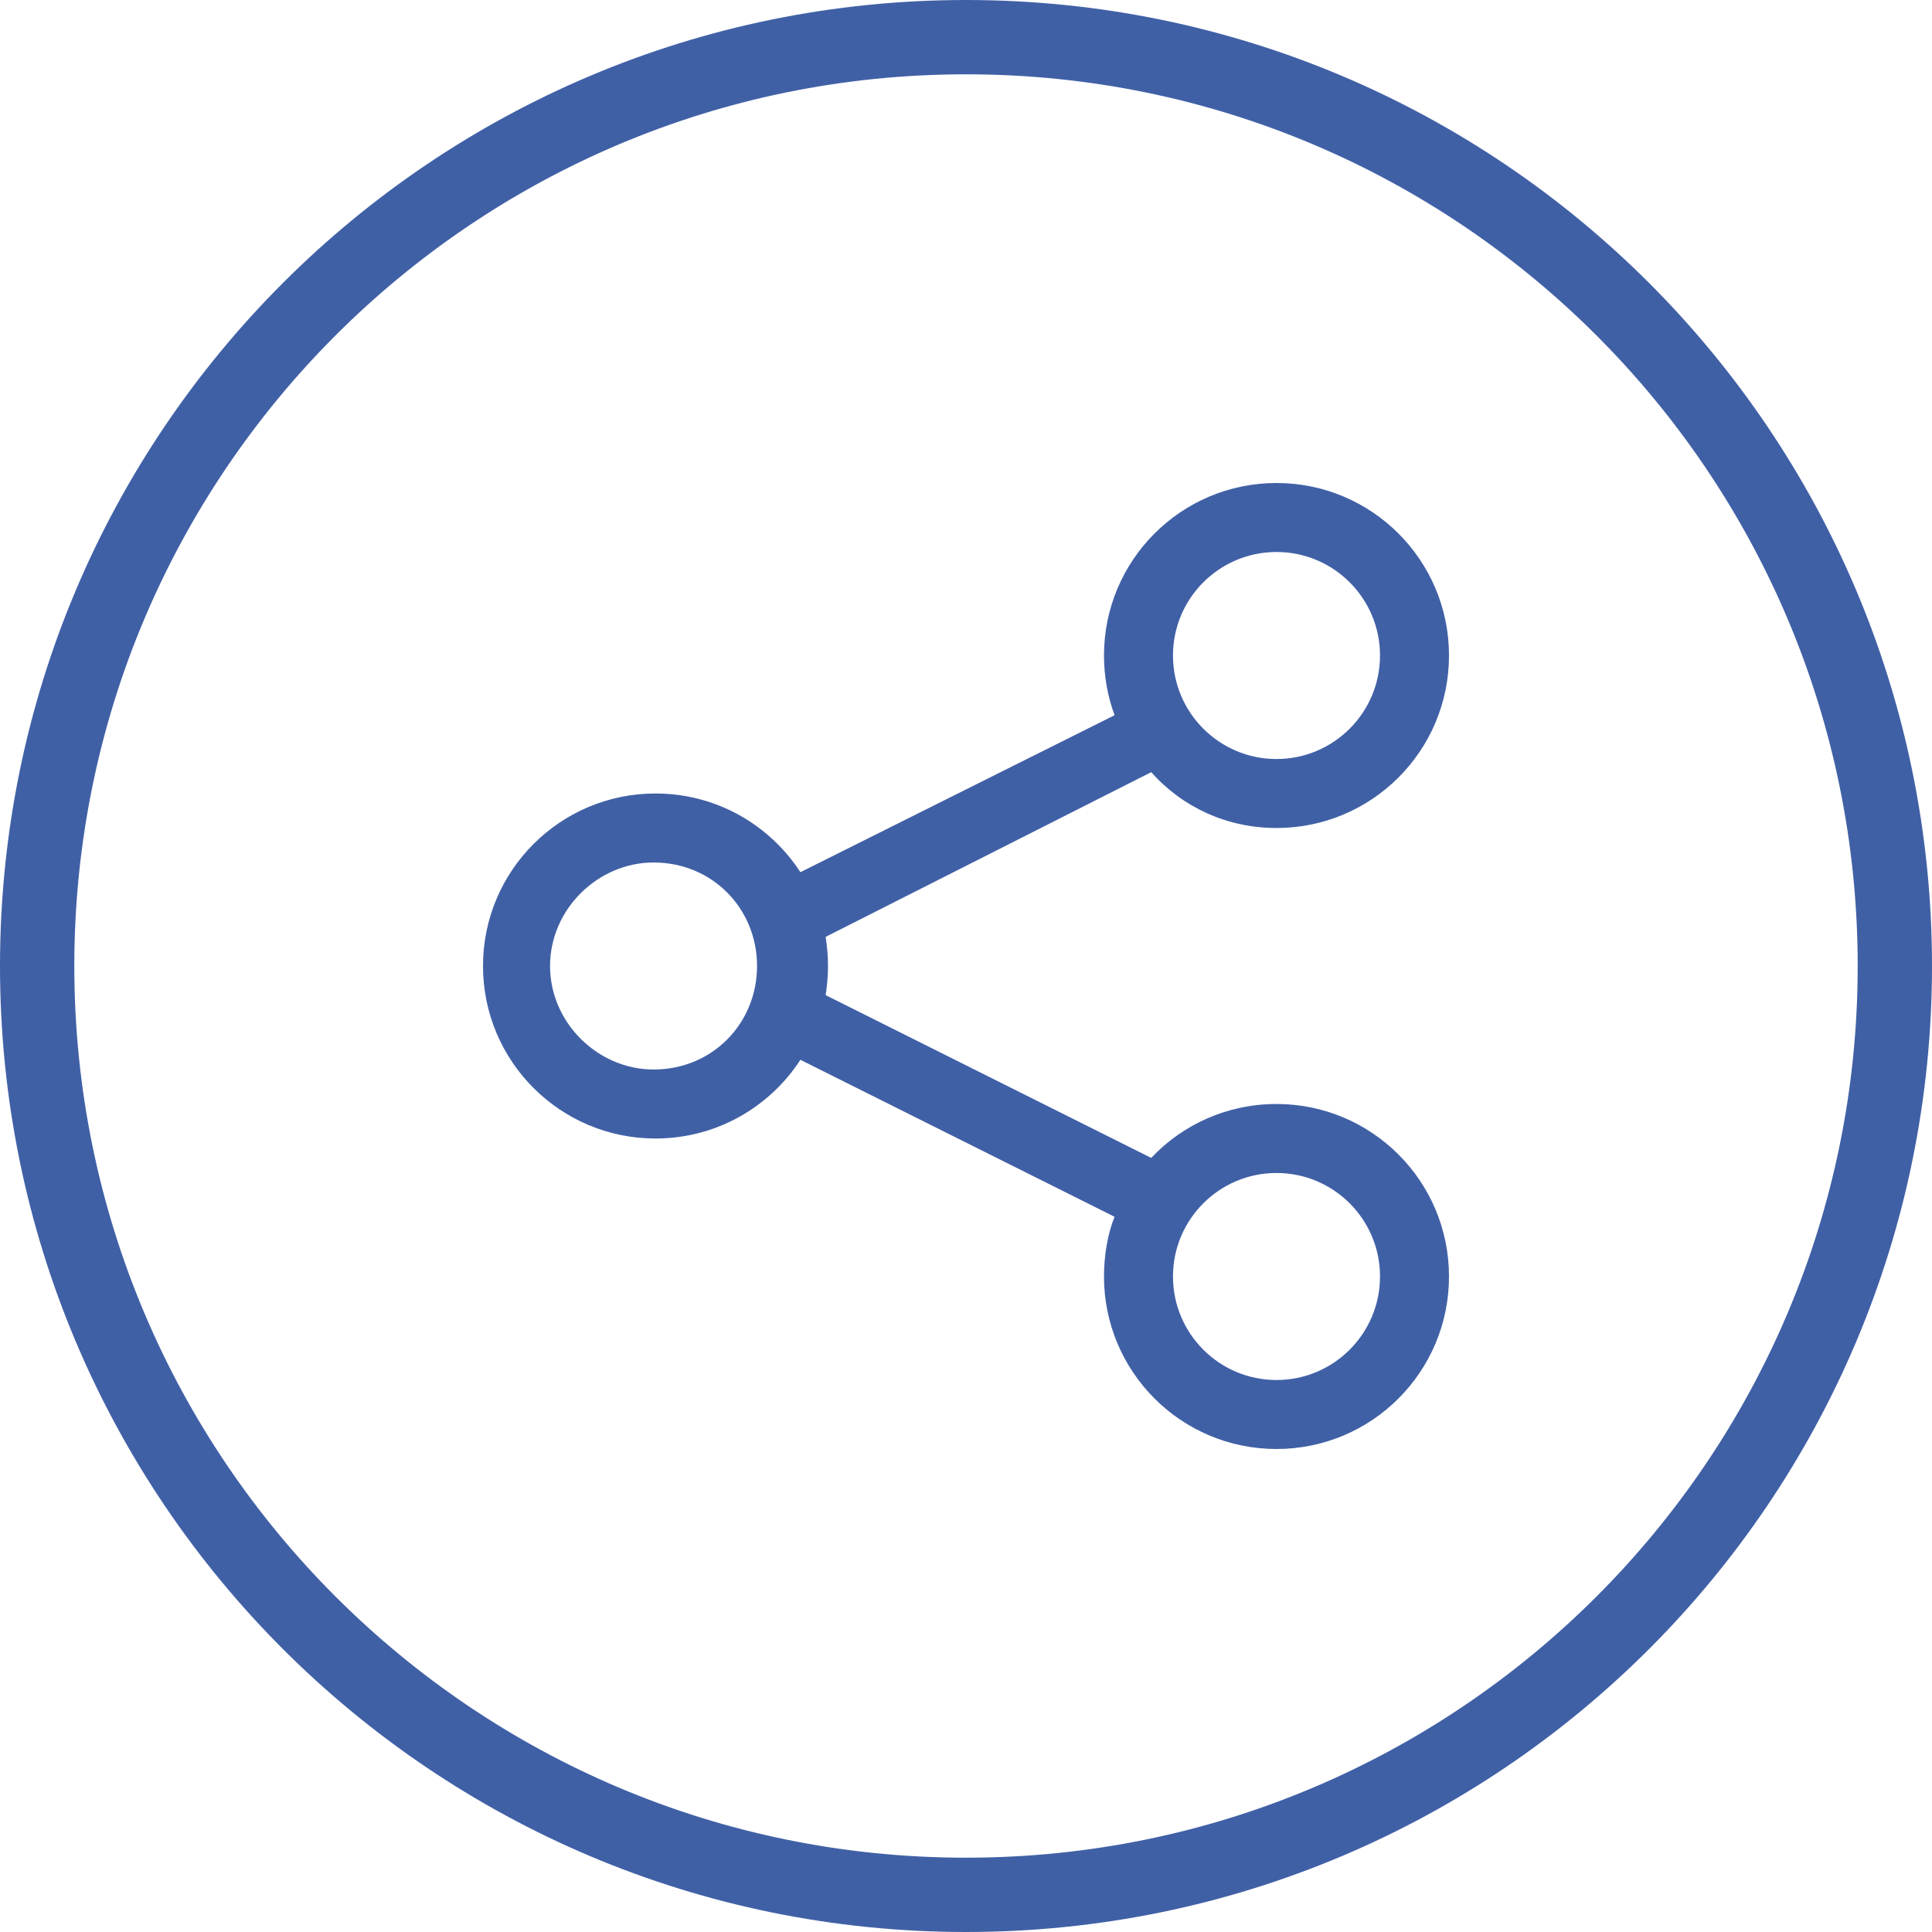 <?xml version="1.0" encoding="UTF-8"?>
<svg xmlns="http://www.w3.org/2000/svg" width="52" height="52" viewBox="0 0 52 52" fill="none">
  <path d="M26 51C39.807 51 51 39.807 51 26C51 12.193 39.807 1 26 1C12.193 1 1 12.193 1 26C1 39.807 12.193 51 26 51Z" stroke="#4060A6" stroke-width="2"></path>
  <path d="M39 17.643C39 20.208 36.922 22.286 34.357 22.286C33.028 22.286 31.827 21.729 30.985 20.783L22.222 25.216C22.262 25.472 22.286 25.733 22.286 26C22.286 26.267 22.262 26.528 22.222 26.784L30.985 31.165C31.827 30.271 33.028 29.714 34.357 29.714C36.922 29.714 39 31.792 39 34.357C39 36.922 36.922 39 34.357 39C31.792 39 29.714 36.922 29.714 34.357C29.714 33.794 29.813 33.202 29.999 32.75L21.543 28.525C20.713 29.801 19.279 30.643 17.643 30.643C15.079 30.643 13 28.565 13 26C13 23.435 15.079 21.357 17.643 21.357C19.279 21.357 20.713 22.199 21.543 23.475L29.999 19.25C29.813 18.745 29.714 18.206 29.714 17.643C29.714 15.079 31.792 13 34.357 13C36.922 13 39 15.079 39 17.643ZM17.591 28.786C19.181 28.786 20.376 27.538 20.376 26C20.376 24.462 19.181 23.214 17.591 23.214C16.104 23.214 14.805 24.462 14.805 26C14.805 27.538 16.104 28.786 17.591 28.786ZM34.357 14.857C32.819 14.857 31.571 16.104 31.571 17.643C31.571 19.181 32.819 20.429 34.357 20.429C35.895 20.429 37.143 19.181 37.143 17.643C37.143 16.104 35.895 14.857 34.357 14.857ZM34.357 37.143C35.895 37.143 37.143 35.895 37.143 34.357C37.143 32.819 35.895 31.571 34.357 31.571C32.819 31.571 31.571 32.819 31.571 34.357C31.571 35.895 32.819 37.143 34.357 37.143Z" fill="#4060A6"></path>
</svg>
